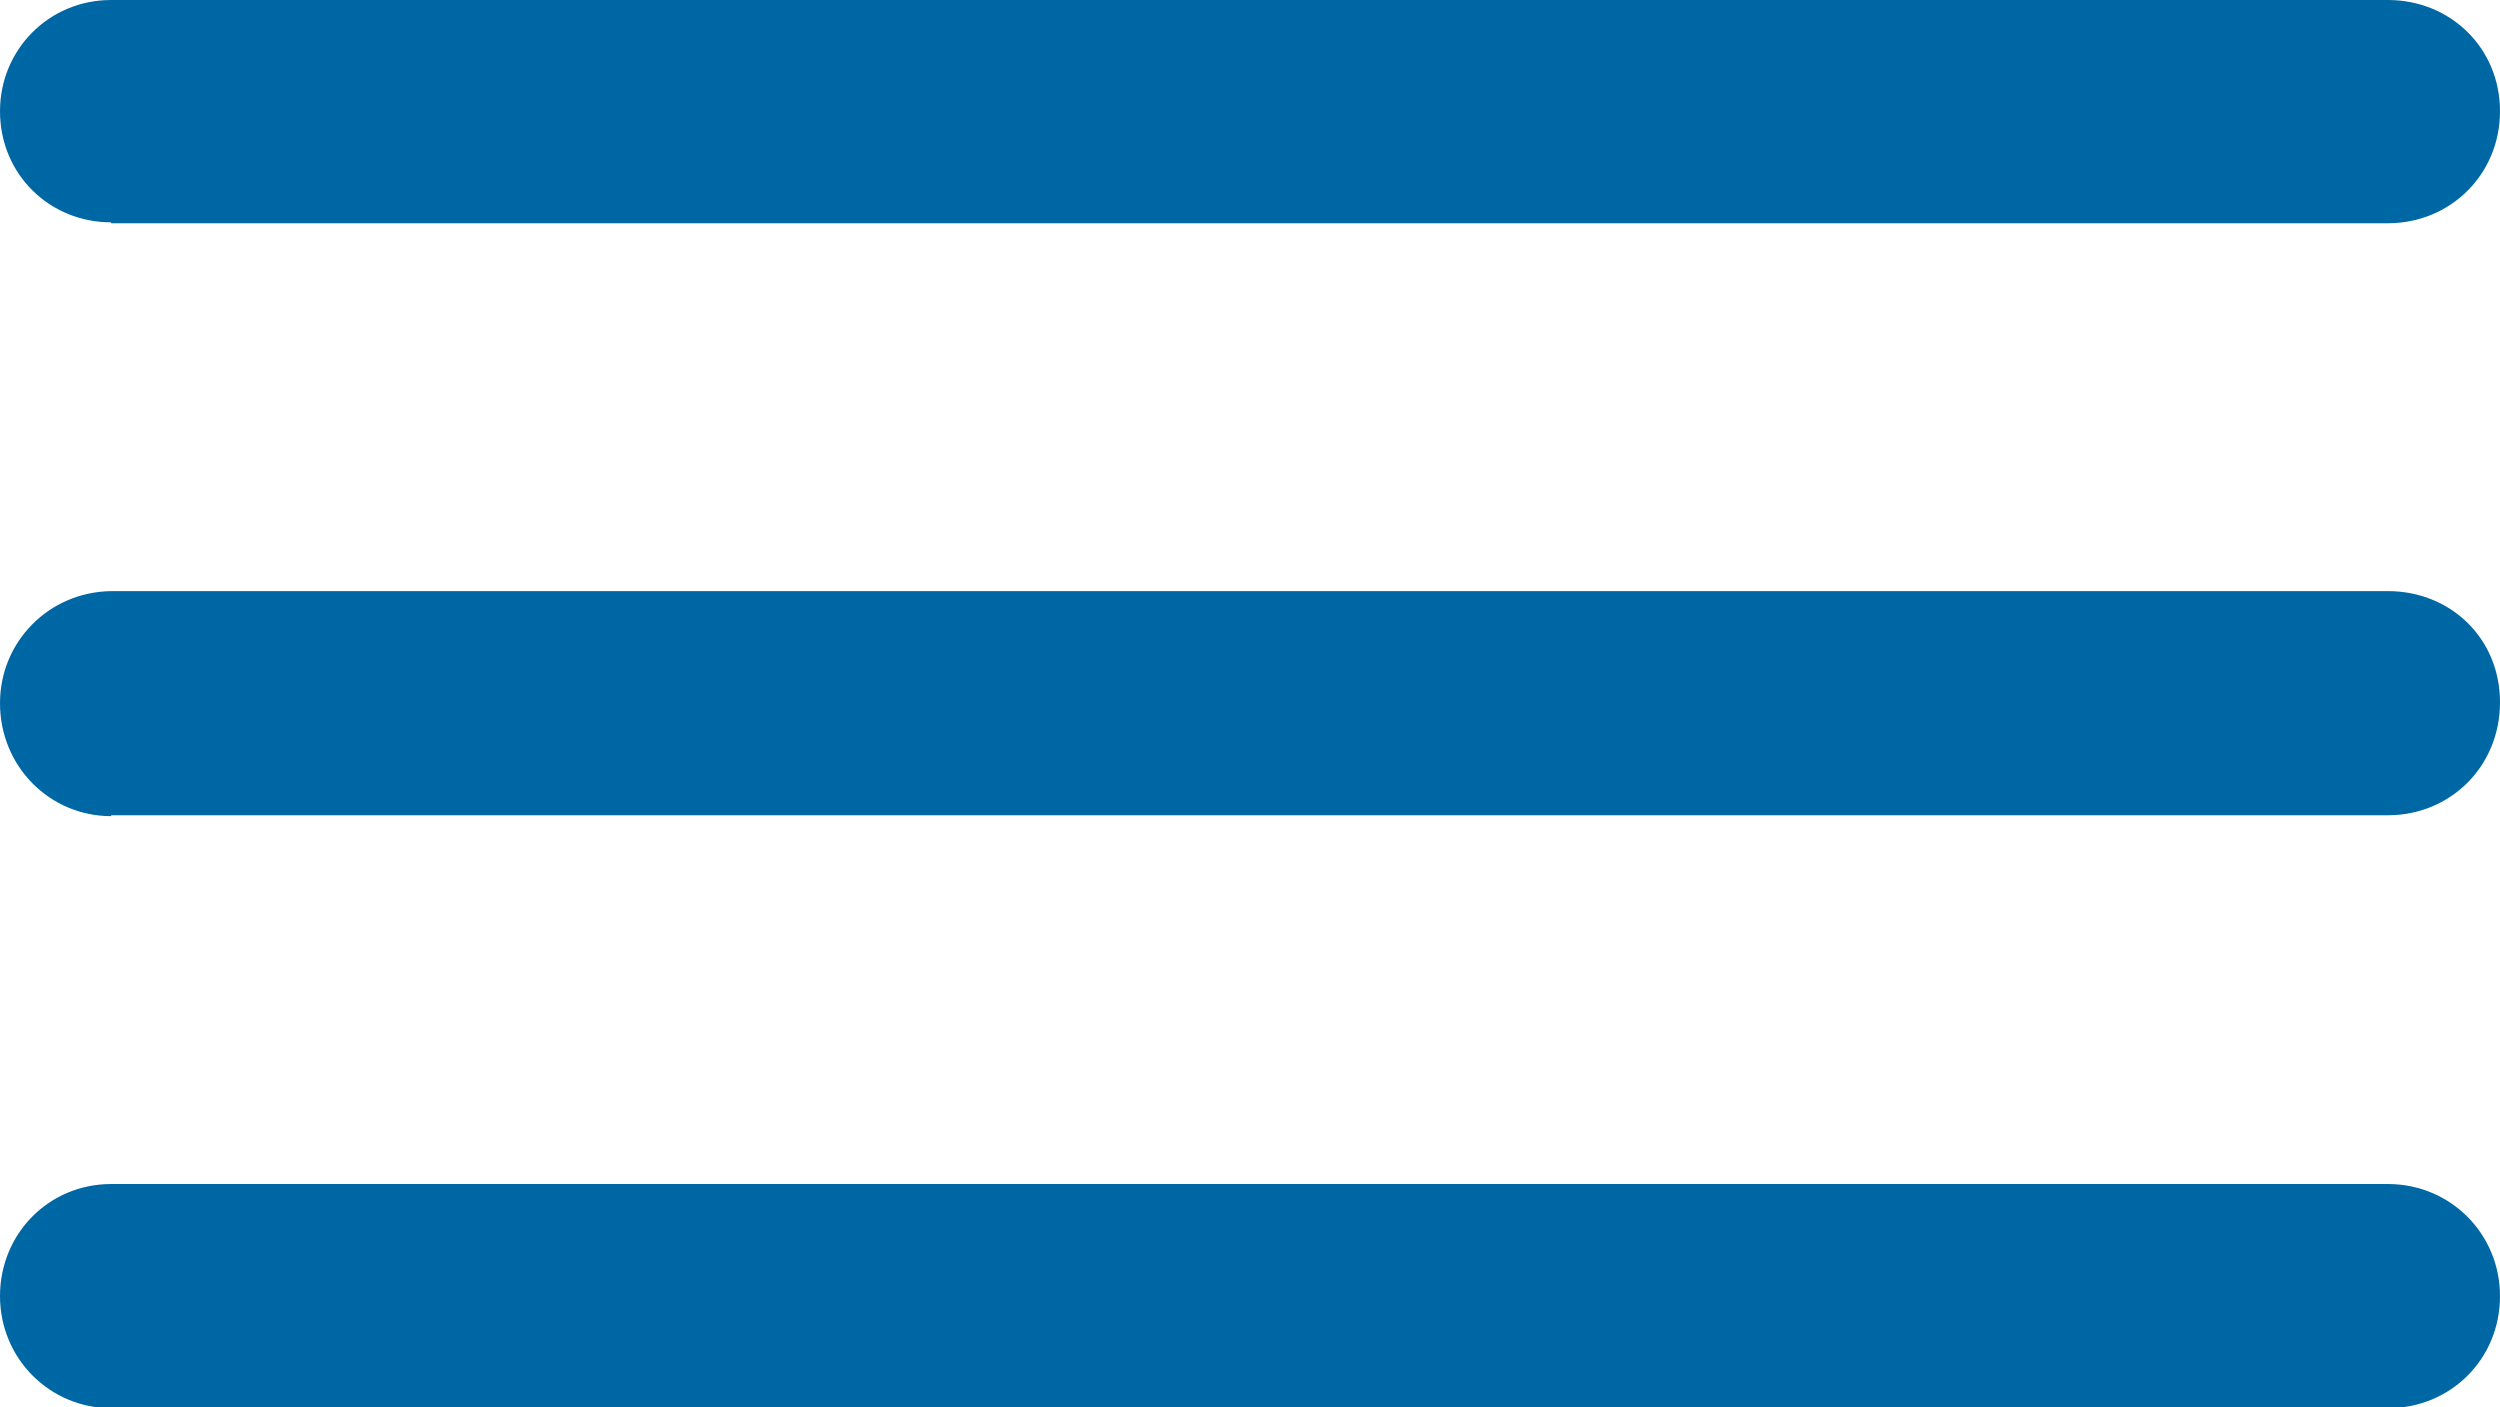 <?xml version="1.0" encoding="UTF-8"?><svg id="Layer_1" xmlns="http://www.w3.org/2000/svg" viewBox="0 0 27.66 15.57"><defs><style>.cls-1{fill:#0067a5;}</style></defs><path class="cls-1" d="M27.66,14.34c0-.69-.55-1.24-1.24-1.24H1.23c-.69,0-1.23,.55-1.23,1.24s.55,1.24,1.23,1.24H26.42c.69,0,1.24-.54,1.24-1.24Z"/><path class="cls-1" d="M1.23,9.02H26.42c.69,0,1.24-.54,1.24-1.25s-.55-1.23-1.24-1.23H1.23C.54,6.55,0,7.1,0,7.78c0,.7,.55,1.25,1.23,1.25Z"/><path class="cls-1" d="M1.23,2.47H26.42c.69,0,1.24-.54,1.24-1.24s-.55-1.23-1.24-1.23H1.23C.54,0,0,.55,0,1.23c0,.7,.55,1.23,1.23,1.23h0Z"/></svg>